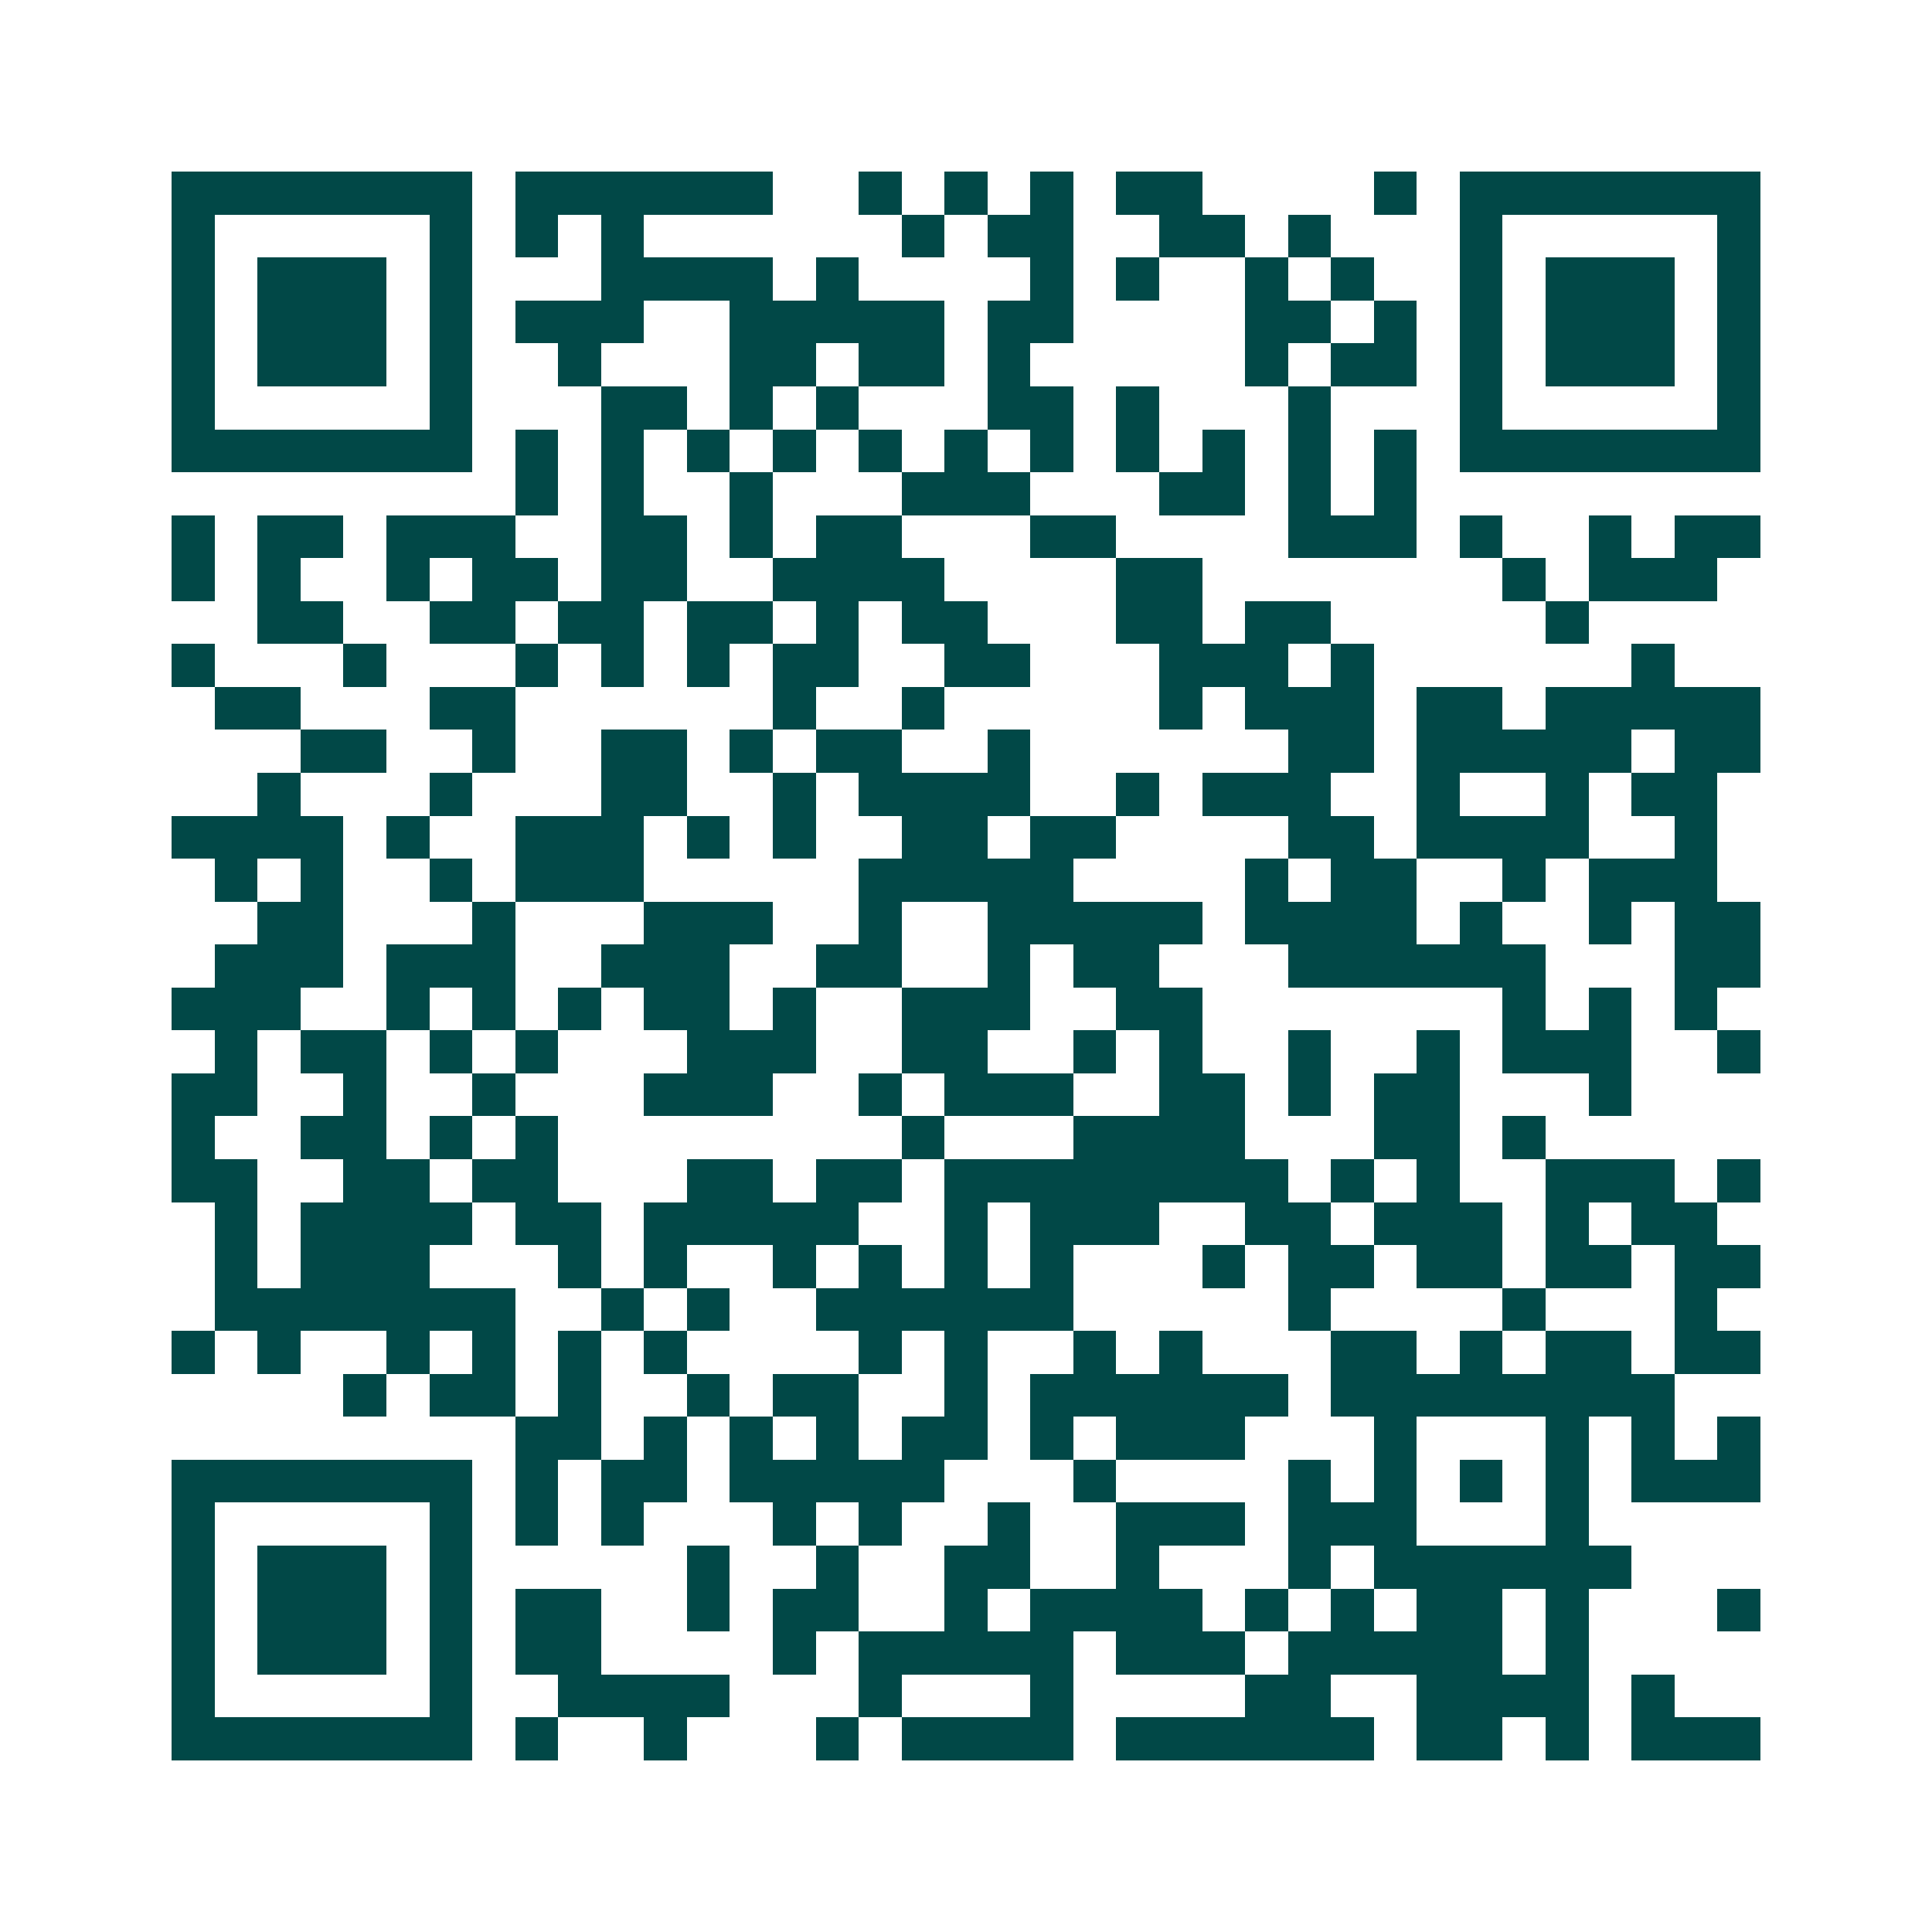 <svg xmlns="http://www.w3.org/2000/svg" width="200" height="200" viewBox="0 0 45 45" shape-rendering="crispEdges"><path fill="#ffffff" d="M0 0h45v45H0z"/><path stroke="#014847" d="M4 4.5h7m1 0h6m2 0h1m1 0h1m1 0h1m1 0h2m4 0h1m1 0h7M4 5.5h1m5 0h1m1 0h1m1 0h1m6 0h1m1 0h2m2 0h2m1 0h1m3 0h1m5 0h1M4 6.5h1m1 0h3m1 0h1m3 0h4m1 0h1m4 0h1m1 0h1m2 0h1m1 0h1m2 0h1m1 0h3m1 0h1M4 7.5h1m1 0h3m1 0h1m1 0h3m2 0h5m1 0h2m4 0h2m1 0h1m1 0h1m1 0h3m1 0h1M4 8.5h1m1 0h3m1 0h1m2 0h1m3 0h2m1 0h2m1 0h1m5 0h1m1 0h2m1 0h1m1 0h3m1 0h1M4 9.5h1m5 0h1m3 0h2m1 0h1m1 0h1m3 0h2m1 0h1m3 0h1m3 0h1m5 0h1M4 10.5h7m1 0h1m1 0h1m1 0h1m1 0h1m1 0h1m1 0h1m1 0h1m1 0h1m1 0h1m1 0h1m1 0h1m1 0h7M12 11.5h1m1 0h1m2 0h1m3 0h3m3 0h2m1 0h1m1 0h1M4 12.5h1m1 0h2m1 0h3m2 0h2m1 0h1m1 0h2m3 0h2m4 0h3m1 0h1m2 0h1m1 0h2M4 13.5h1m1 0h1m2 0h1m1 0h2m1 0h2m2 0h4m4 0h2m7 0h1m1 0h3M6 14.5h2m2 0h2m1 0h2m1 0h2m1 0h1m1 0h2m3 0h2m1 0h2m5 0h1M4 15.5h1m3 0h1m3 0h1m1 0h1m1 0h1m1 0h2m2 0h2m3 0h3m1 0h1m6 0h1M5 16.5h2m3 0h2m6 0h1m2 0h1m5 0h1m1 0h3m1 0h2m1 0h5M7 17.5h2m2 0h1m2 0h2m1 0h1m1 0h2m2 0h1m6 0h2m1 0h5m1 0h2M6 18.5h1m3 0h1m3 0h2m2 0h1m1 0h4m2 0h1m1 0h3m2 0h1m2 0h1m1 0h2M4 19.5h4m1 0h1m2 0h3m1 0h1m1 0h1m2 0h2m1 0h2m4 0h2m1 0h4m2 0h1M5 20.5h1m1 0h1m2 0h1m1 0h3m5 0h5m4 0h1m1 0h2m2 0h1m1 0h3M6 21.5h2m3 0h1m3 0h3m2 0h1m2 0h5m1 0h4m1 0h1m2 0h1m1 0h2M5 22.5h3m1 0h3m2 0h3m2 0h2m2 0h1m1 0h2m3 0h6m3 0h2M4 23.5h3m2 0h1m1 0h1m1 0h1m1 0h2m1 0h1m2 0h3m2 0h2m7 0h1m1 0h1m1 0h1M5 24.5h1m1 0h2m1 0h1m1 0h1m3 0h3m2 0h2m2 0h1m1 0h1m2 0h1m2 0h1m1 0h3m2 0h1M4 25.5h2m2 0h1m2 0h1m3 0h3m2 0h1m1 0h3m2 0h2m1 0h1m1 0h2m3 0h1M4 26.5h1m2 0h2m1 0h1m1 0h1m8 0h1m3 0h4m3 0h2m1 0h1M4 27.5h2m2 0h2m1 0h2m3 0h2m1 0h2m1 0h8m1 0h1m1 0h1m2 0h3m1 0h1M5 28.5h1m1 0h4m1 0h2m1 0h5m2 0h1m1 0h3m2 0h2m1 0h3m1 0h1m1 0h2M5 29.5h1m1 0h3m3 0h1m1 0h1m2 0h1m1 0h1m1 0h1m1 0h1m3 0h1m1 0h2m1 0h2m1 0h2m1 0h2M5 30.5h7m2 0h1m1 0h1m2 0h6m5 0h1m4 0h1m3 0h1M4 31.5h1m1 0h1m2 0h1m1 0h1m1 0h1m1 0h1m4 0h1m1 0h1m2 0h1m1 0h1m3 0h2m1 0h1m1 0h2m1 0h2M8 32.5h1m1 0h2m1 0h1m2 0h1m1 0h2m2 0h1m1 0h6m1 0h8M12 33.5h2m1 0h1m1 0h1m1 0h1m1 0h2m1 0h1m1 0h3m3 0h1m3 0h1m1 0h1m1 0h1M4 34.5h7m1 0h1m1 0h2m1 0h5m3 0h1m4 0h1m1 0h1m1 0h1m1 0h1m1 0h3M4 35.5h1m5 0h1m1 0h1m1 0h1m3 0h1m1 0h1m2 0h1m2 0h3m1 0h3m3 0h1M4 36.5h1m1 0h3m1 0h1m5 0h1m2 0h1m2 0h2m2 0h1m3 0h1m1 0h6M4 37.5h1m1 0h3m1 0h1m1 0h2m2 0h1m1 0h2m2 0h1m1 0h4m1 0h1m1 0h1m1 0h2m1 0h1m3 0h1M4 38.5h1m1 0h3m1 0h1m1 0h2m4 0h1m1 0h5m1 0h3m1 0h5m1 0h1M4 39.5h1m5 0h1m2 0h4m3 0h1m3 0h1m4 0h2m2 0h4m1 0h1M4 40.5h7m1 0h1m2 0h1m3 0h1m1 0h4m1 0h6m1 0h2m1 0h1m1 0h3"/></svg>
